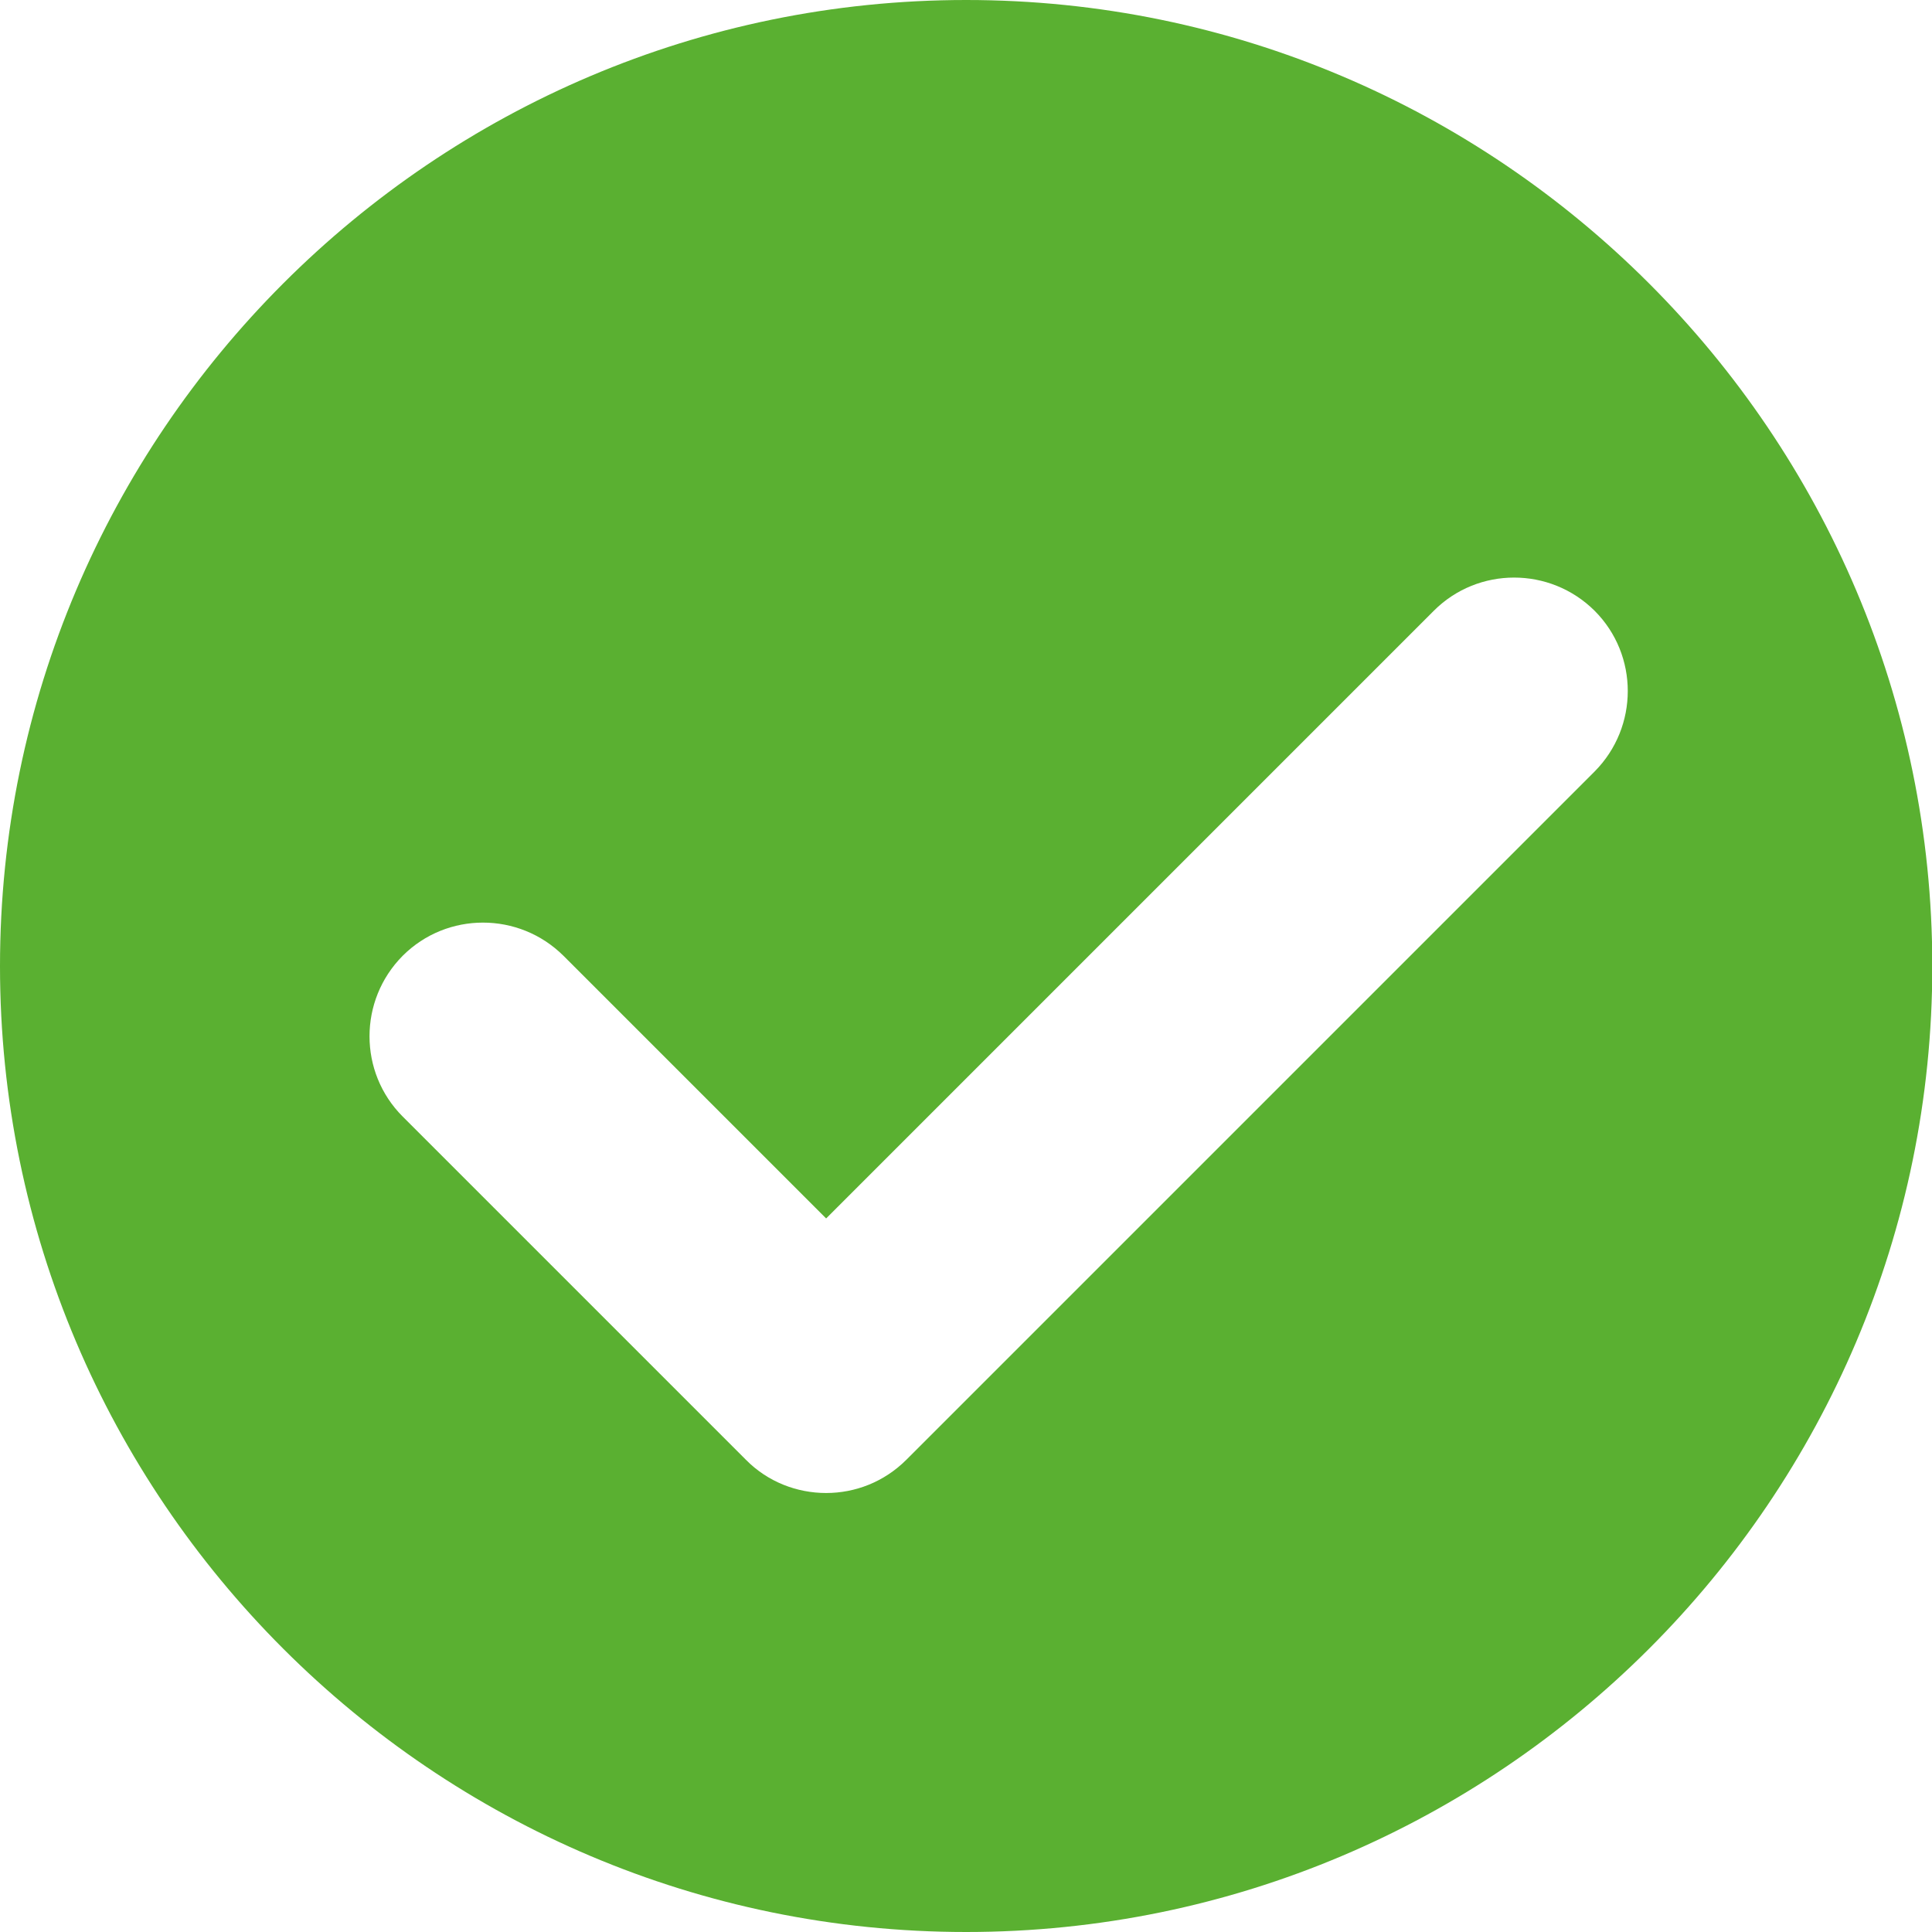 <?xml version="1.0" encoding="UTF-8"?>
<svg id="Layer_1" data-name="Layer 1" xmlns="http://www.w3.org/2000/svg" width="63.33" height="63.33" viewBox="0 0 63.33 63.33">
  <path d="m31.67,0C14.21,0,0,14.21,0,31.67s14.21,31.66,31.67,31.66,31.67-14.2,31.67-31.66S49.13,0,31.67,0Zm20.59,25.3l-22.55,22.55c-.73.73-1.68,1.09-2.63,1.09s-1.91-.36-2.63-1.09l-11.25-11.25c-1.45-1.45-1.45-3.81,0-5.27,1.45-1.45,3.81-1.45,5.27,0l8.61,8.61,19.92-19.92c1.45-1.45,3.81-1.45,5.27,0,1.45,1.45,1.45,3.81,0,5.27Z" fill="#5ab031"/>
</svg>